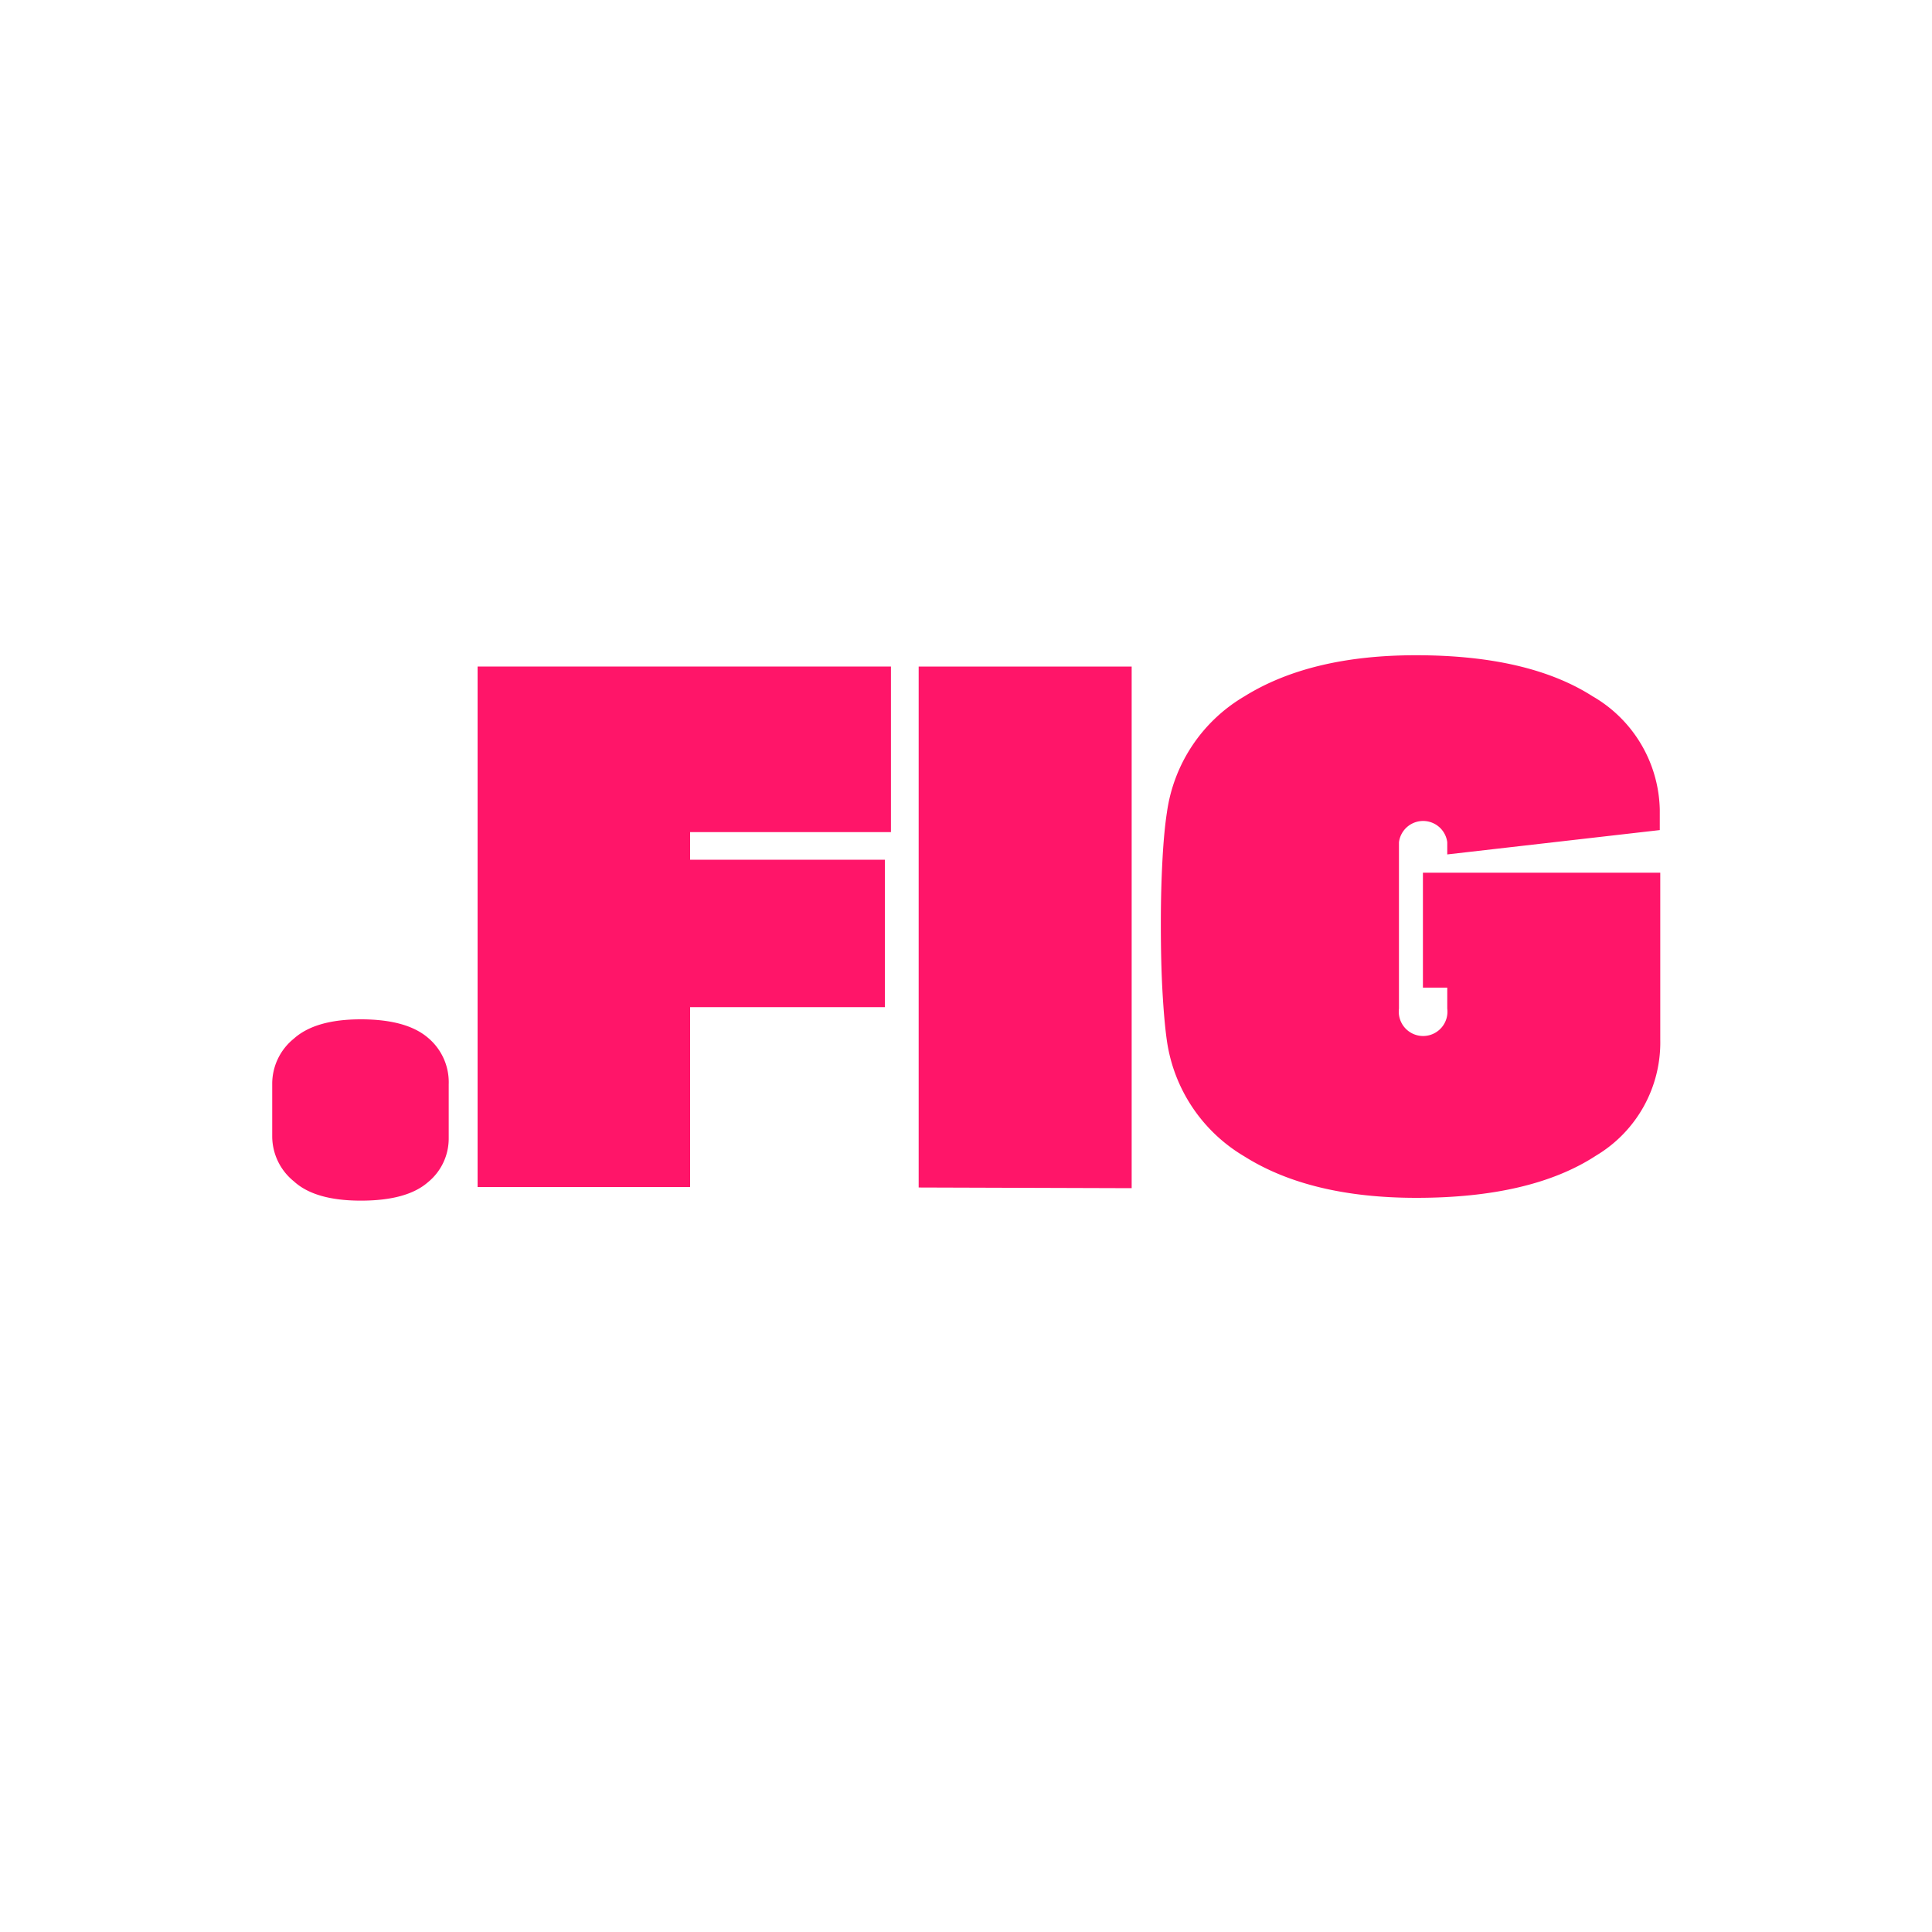 <svg xmlns="http://www.w3.org/2000/svg" viewBox="0 0 200 200"><defs><style>.cls-1{fill:#ff1569;}</style></defs><title>web</title><g id="Layer_3" data-name="Layer 3"><path class="cls-1" d="M46.45,112.25v5.6a5.83,5.83,0,0,1-2.17,4.55q-2.18,1.89-6.93,1.89t-6.93-2a6,6,0,0,1-2.24-4.62v-5.53a6,6,0,0,1,2.24-4.62q2.23-2,6.93-2t6.93,1.89A6,6,0,0,1,46.45,112.25Z"/><path class="cls-1" d="M92.23,69V86.14H71.44V89H91.6v15.26H71.44v18.62h-22V69Z"/><path class="cls-1" d="M117.15,123l-22.05-.07V69h22.05Z"/><path class="cls-1" d="M171.82,83.83v2.1l-22,2.52V87.19a2.52,2.52,0,0,0-5,0v17.22a2.52,2.52,0,1,0,5,0v-2.17h-2.52V90.34h24.57v17.29a13.64,13.64,0,0,1-6.65,12Q158.53,124,146.62,124q-11,0-17.82-4.3a16.64,16.64,0,0,1-8-11.94c-.19-1.31-.34-3-.46-5.11s-.17-4.43-.17-7,.06-4.65.17-6.68.27-3.66.46-4.87a16.56,16.56,0,0,1,8-12q6.85-4.27,17.78-4.27,11.63,0,18.27,4.24A13.89,13.89,0,0,1,171.82,83.83Z"/></g></svg>